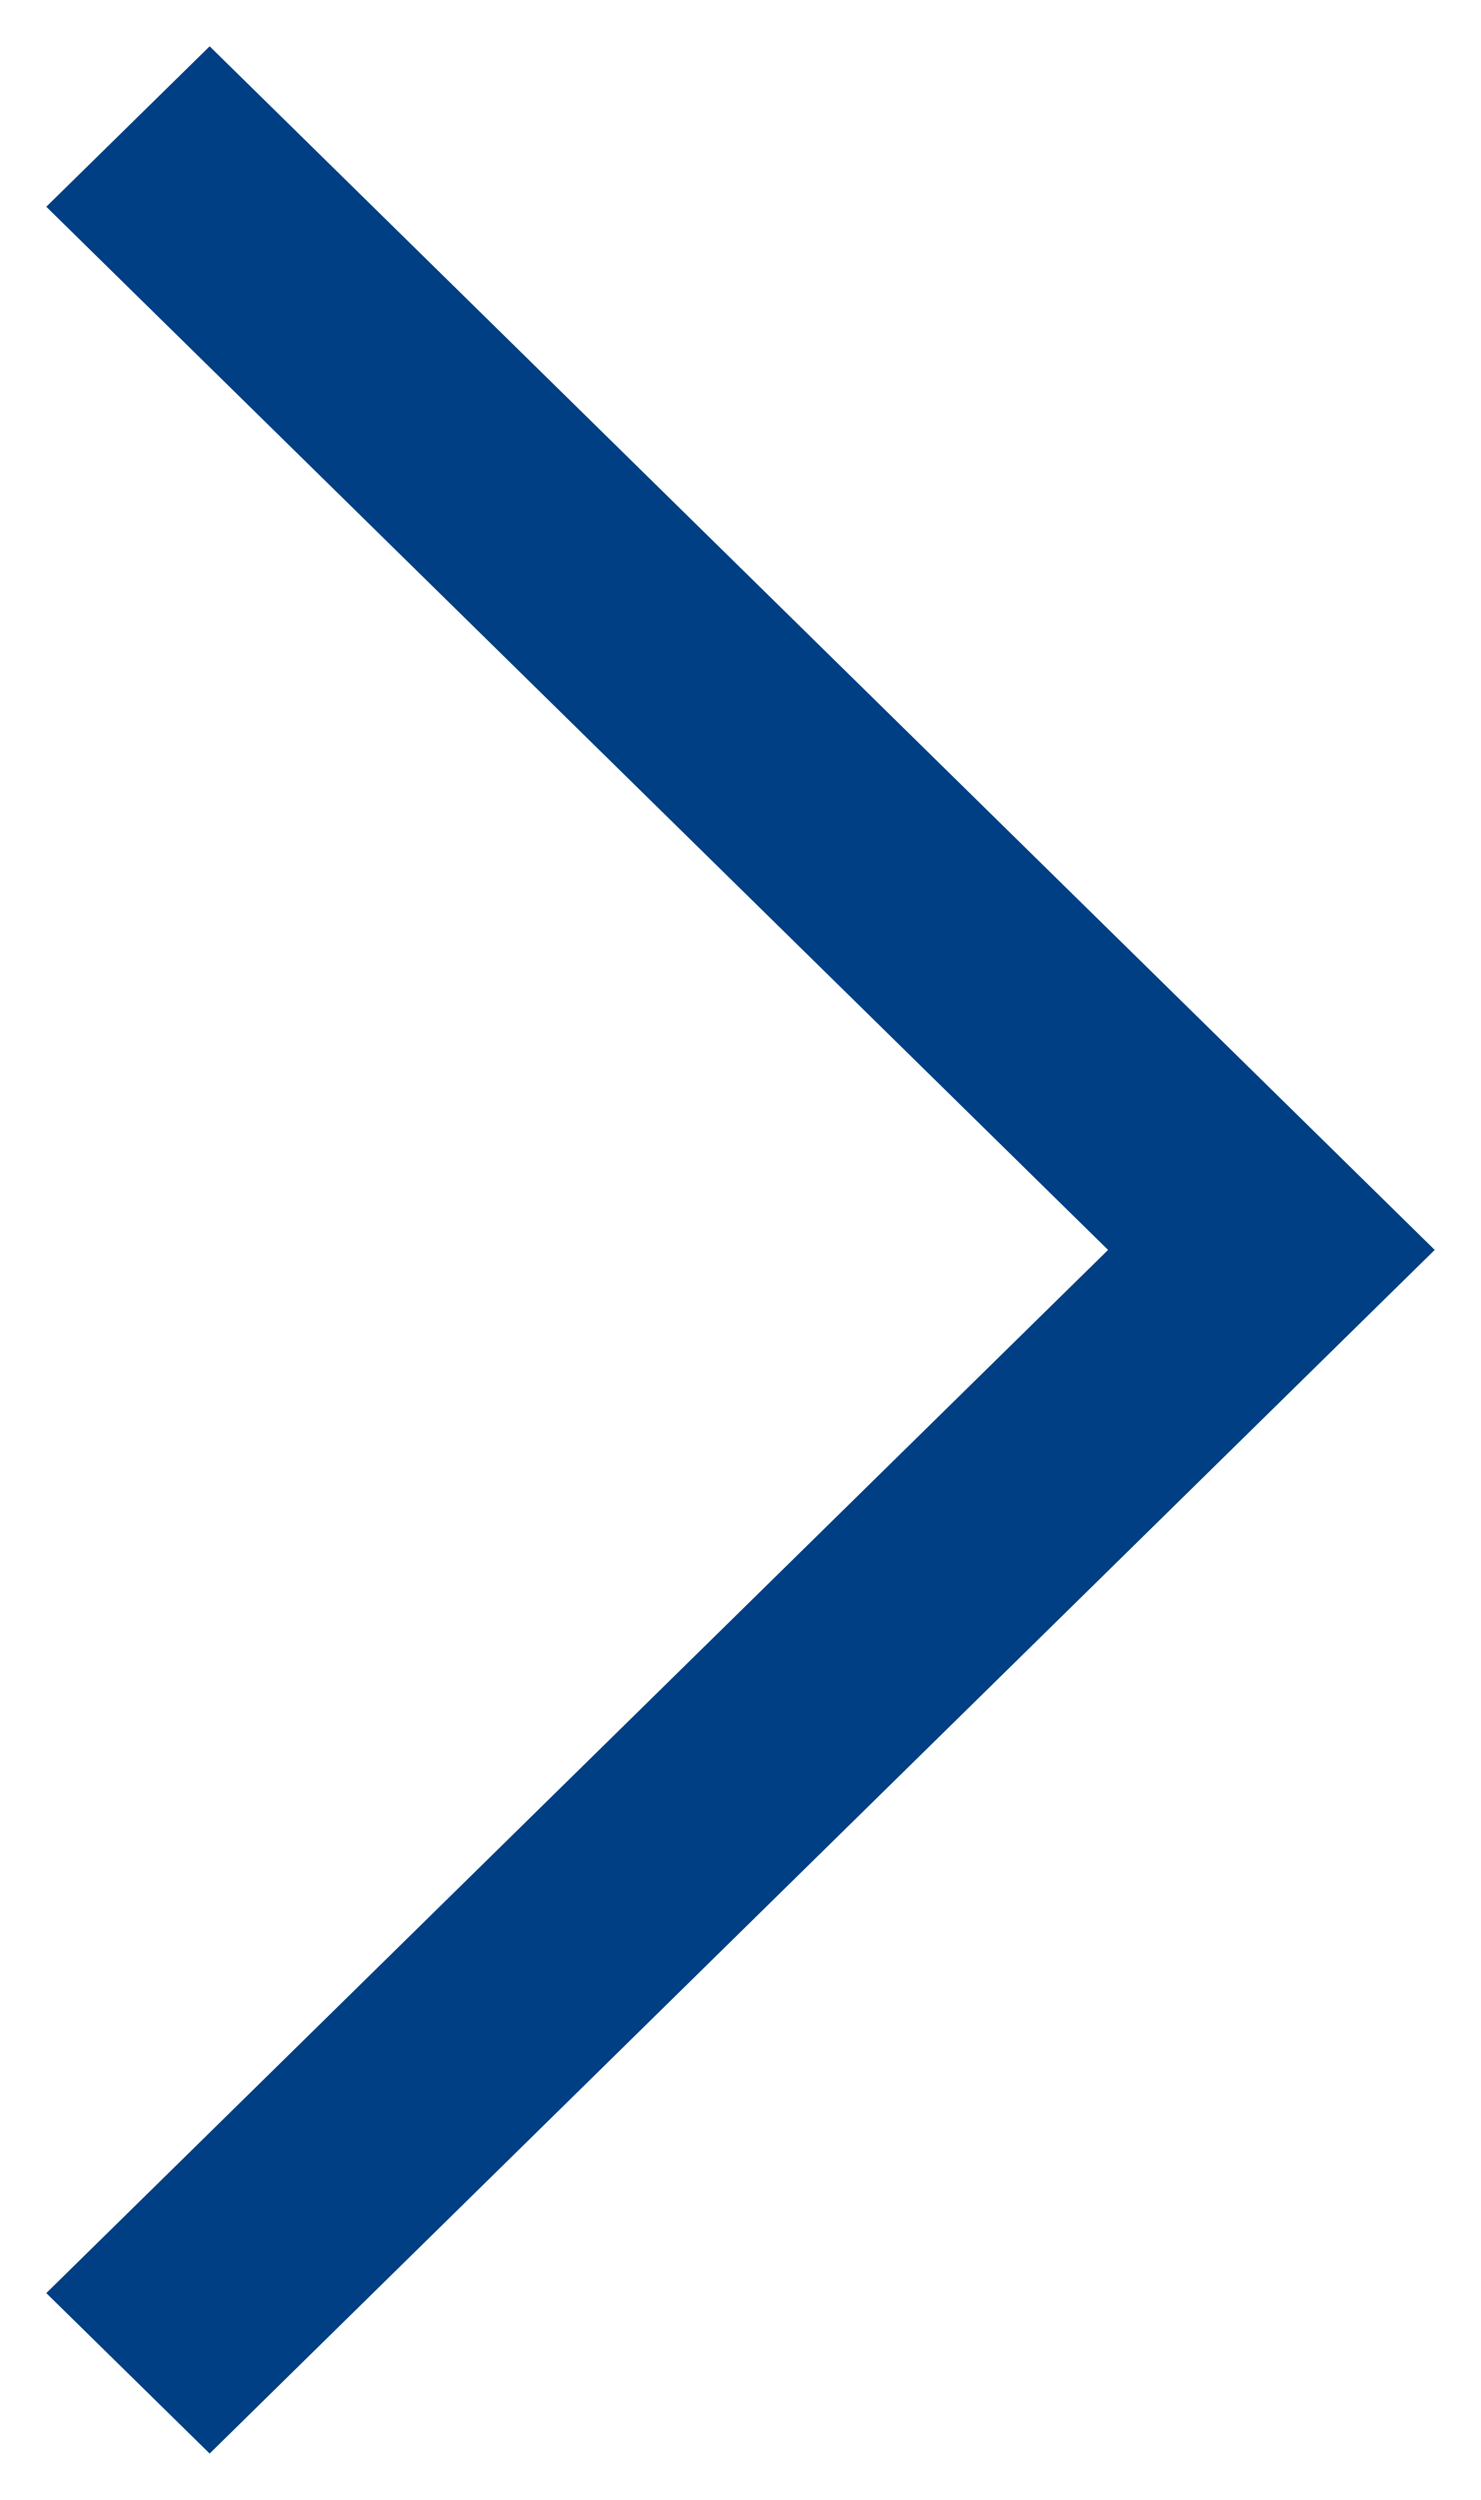 <?xml version="1.0" encoding="UTF-8"?>
<svg width="16px" height="27px" viewBox="0 0 16 27" version="1.1" xmlns="http://www.w3.org/2000/svg" xmlns:xlink="http://www.w3.org/1999/xlink">
    <title>expand_more_FILL0_wght200_GRAD0_opsz24 (4) Copy 9</title>
    <g id="Page-1" stroke="none" stroke-width="1" fill="none" fill-rule="evenodd">
        <g id="B-00a-index" transform="translate(-279, -2068)" fill="#003F83" fill-rule="nonzero">
            <g id="expand_more_FILL0_wght200_GRAD0_opsz24-(4)-Copy-9" transform="translate(287, 2081.5) rotate(-90) translate(-287, -2081.5) translate(274, 2074)">
                <polygon id="Path" points="13 15 0 1.765 1.733 0 13 11.471 24.267 0 26 1.765"></polygon>
            </g>
        </g>
    </g>
</svg>